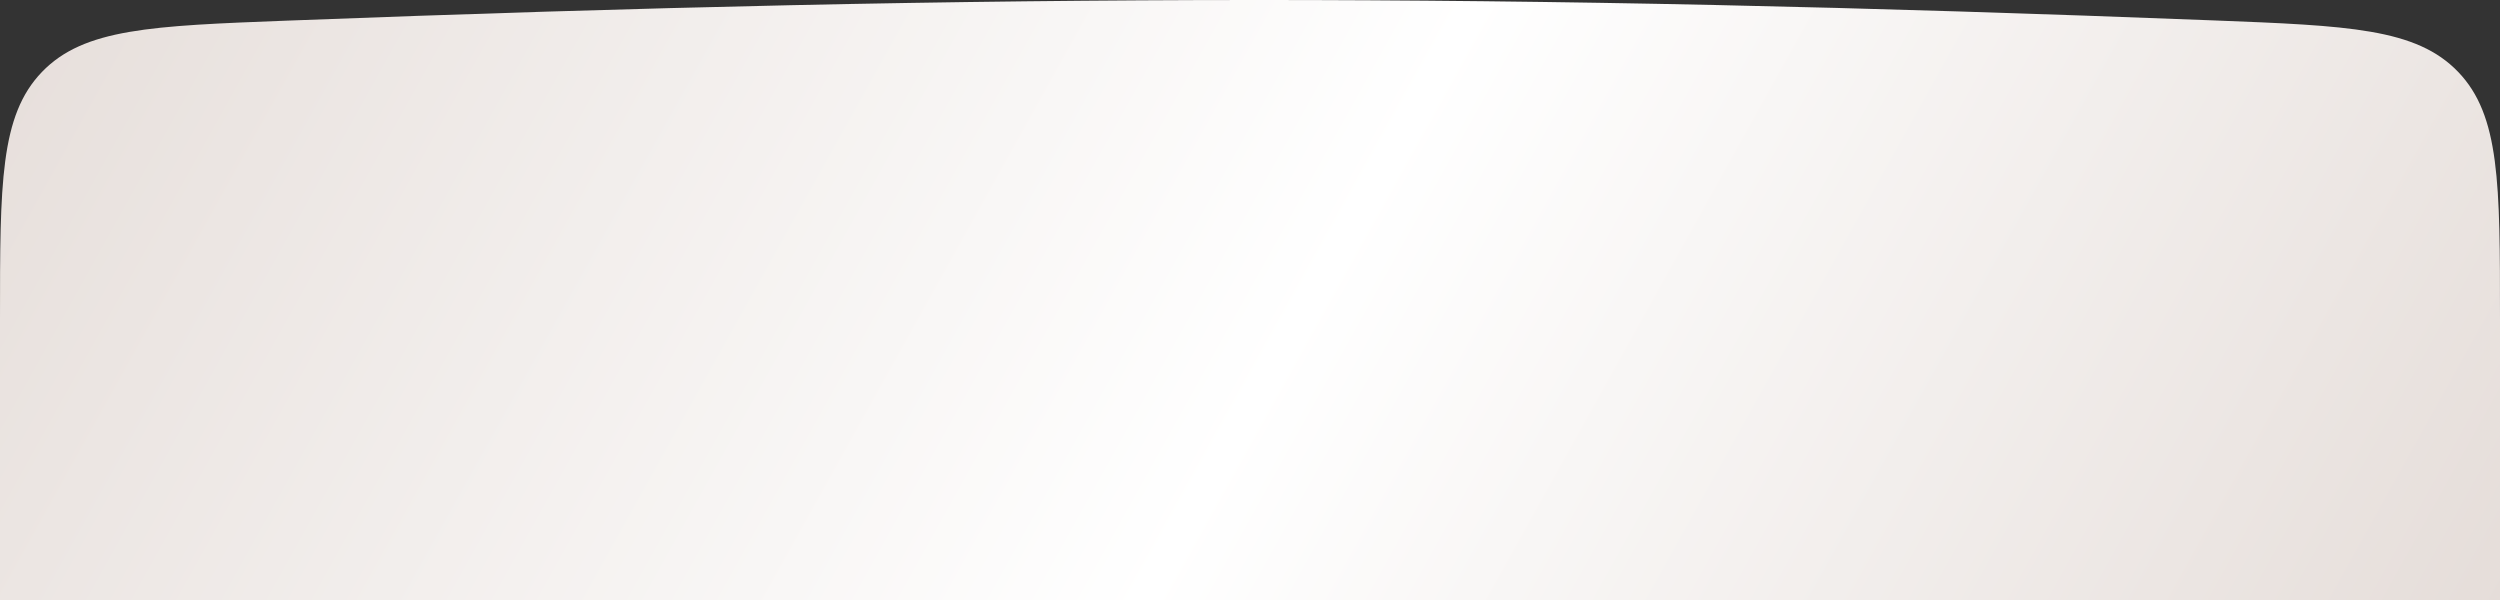 <?xml version="1.0" encoding="UTF-8"?> <svg xmlns="http://www.w3.org/2000/svg" width="250" height="60" viewBox="0 0 250 60" fill="none"><rect x="0" y="0" width="250" height="60" fill="#333333" stroke="none"/> <path d="M250 60L0 60L2.45189e-06 31.954C3.64079e-06 18.354 4.23524e-06 11.555 4.192 7.199C8.384 2.843 15.153 2.583 28.691 2.064C100.09 -0.672 151.097 -0.696 221.342 2.04C234.862 2.567 241.622 2.83 245.811 7.186C250 11.541 250 18.334 250 31.922L250 60Z" fill="url(#paint0_linear_1307_366)"></path> <defs> <linearGradient id="paint0_linear_1307_366" x1="270.891" y1="81.656" x2="-2.278" y2="-70.277" gradientUnits="userSpaceOnUse"> <stop stop-color="#DFD5D0"></stop> <stop offset="0.471" stop-color="white"></stop> <stop offset="1" stop-color="#DFD5D0"></stop> </linearGradient> </defs> </svg> 